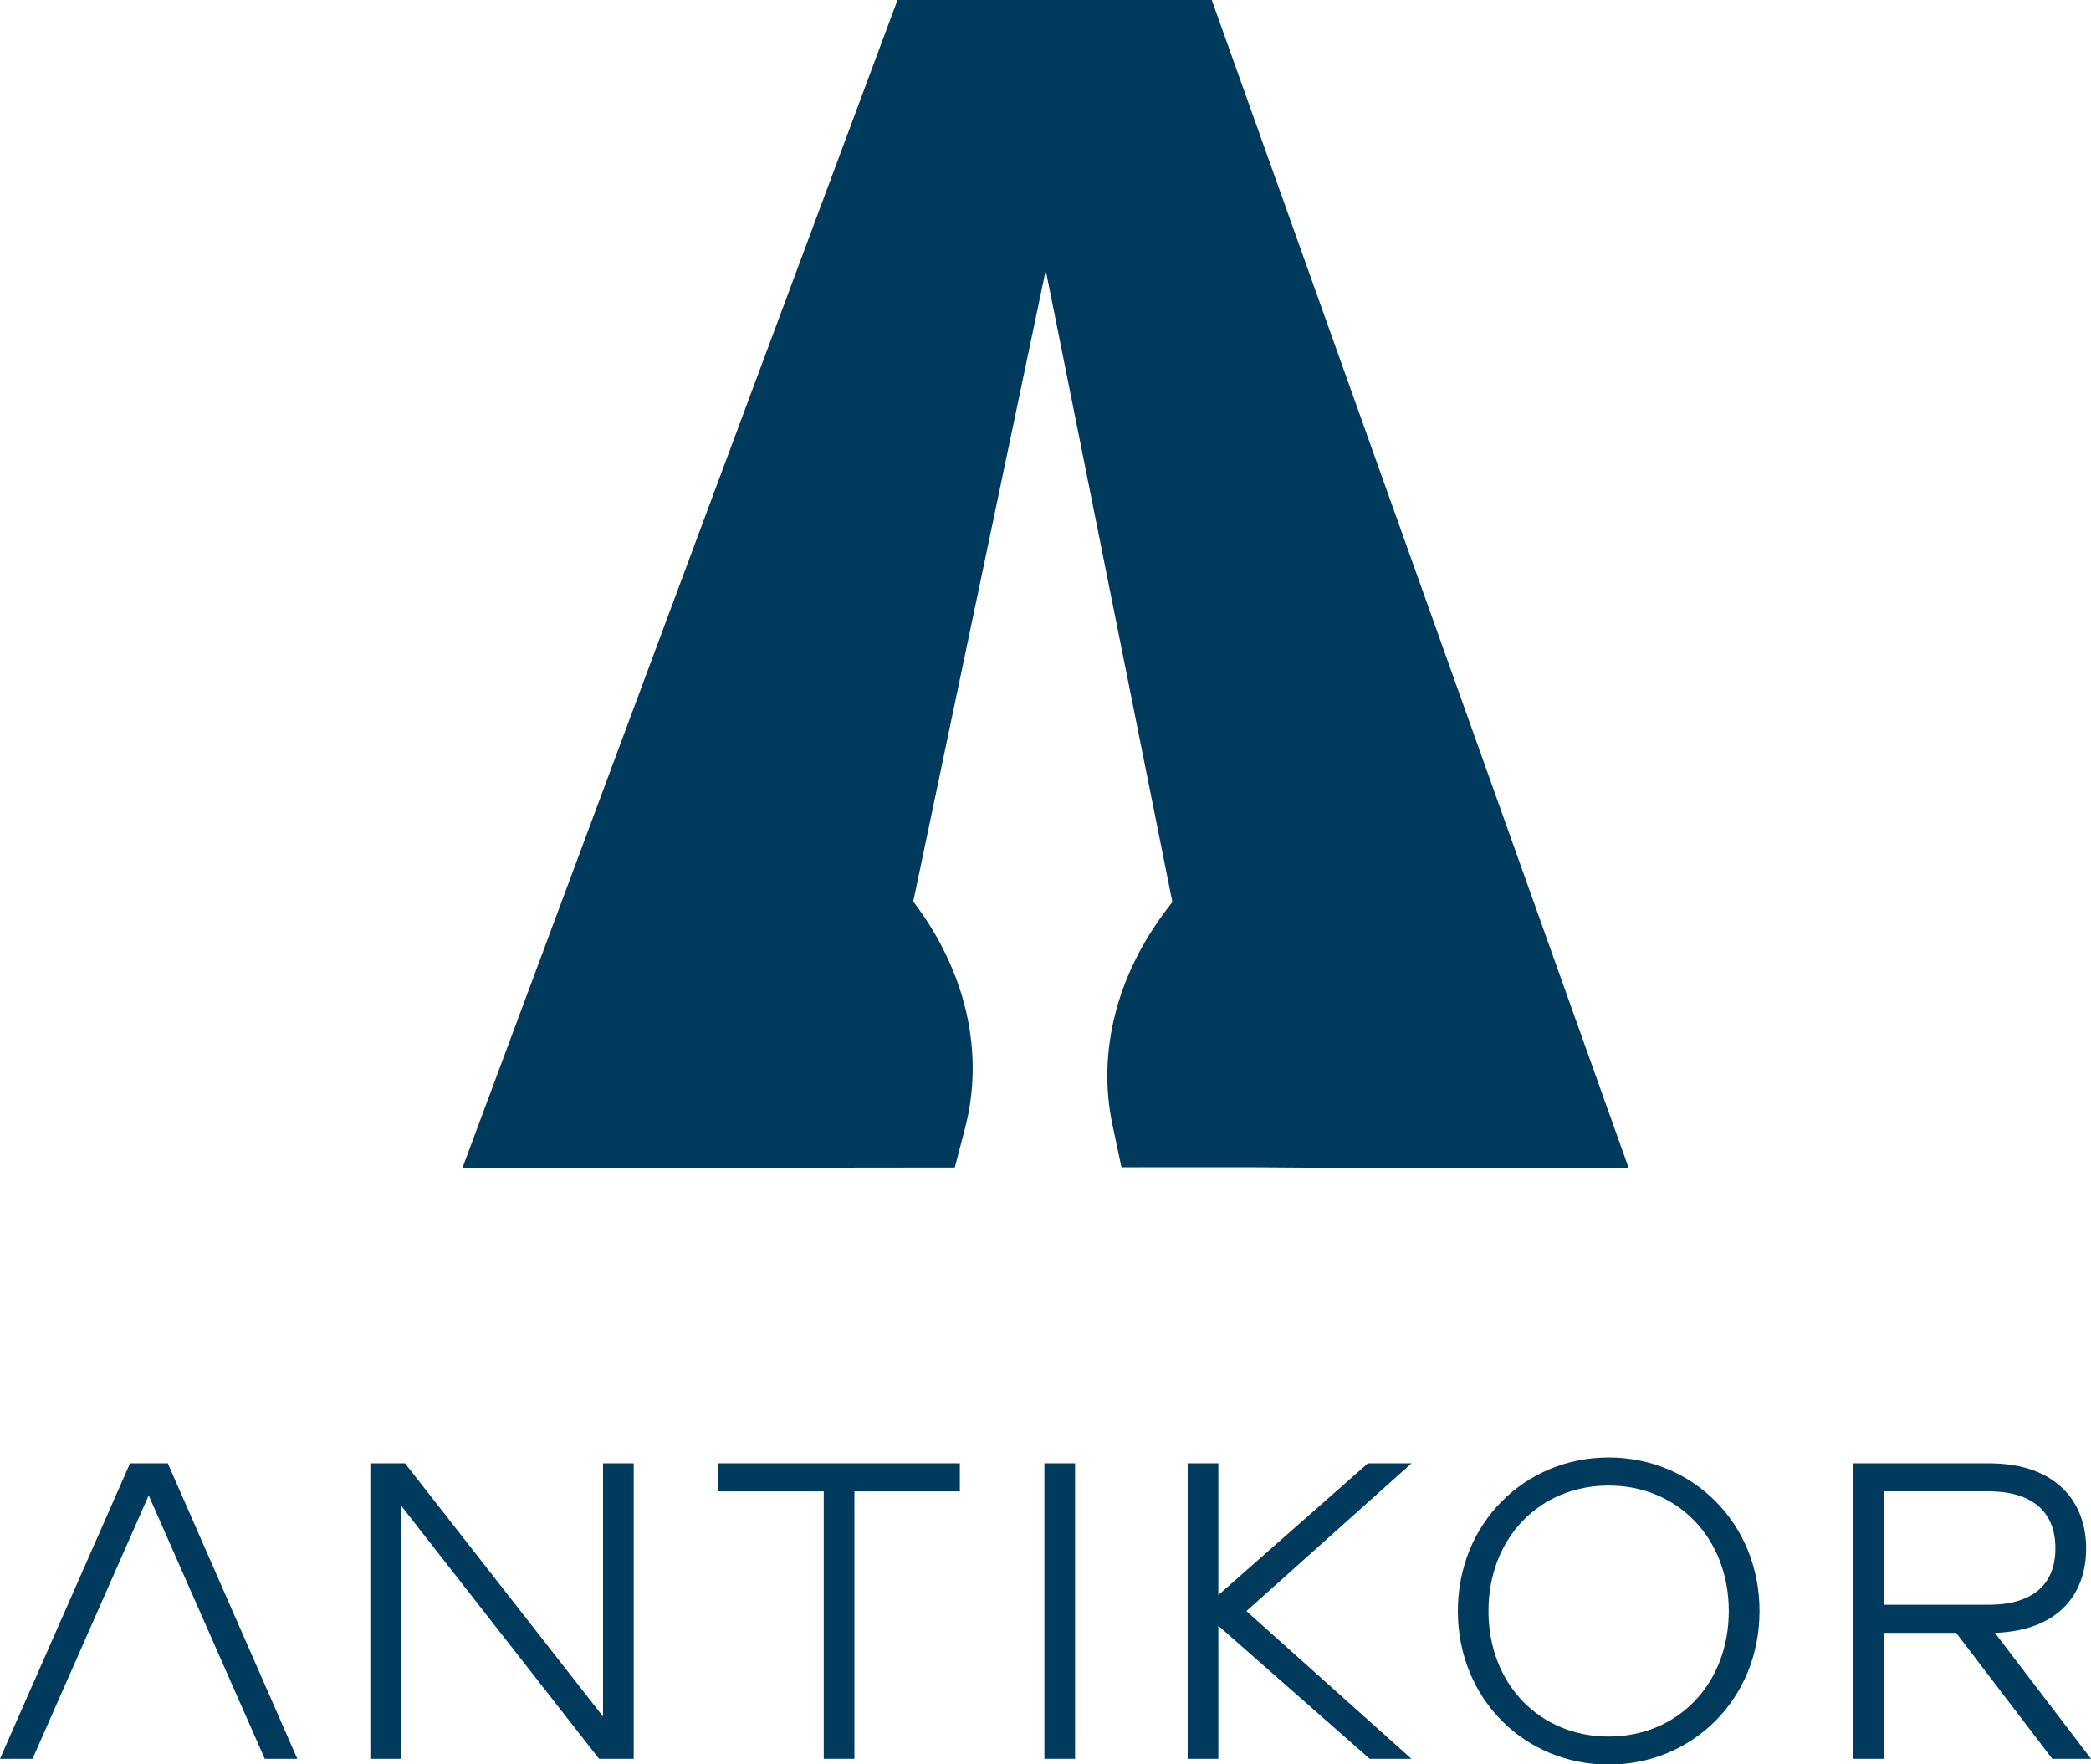 <svg xmlns="http://www.w3.org/2000/svg" width="64" height="54" viewBox="0 0 64 54" fill="none"><path d="M25.697 35.726H29.226L29.536 34.535C30.135 32.245 29.587 29.742 27.952 27.592L32.007 8.271L35.883 27.607L35.713 27.831C34.162 29.868 33.586 32.224 34.047 34.416L34.324 35.726H38.355L40.684 35.743H49.847L37.089 0H27.47L14.155 35.743H29.222L29.226 35.73L25.699 35.726H25.697Z" fill="#003A5D"></path><path d="M39.94 35.743L34.324 35.736L34.326 35.743H39.94Z" fill="#003A5D"></path><path d="M5.136 44.788H3.979L0 53.831H0.996L2.33 50.807L4.551 45.769L6.77 50.807L8.104 53.831H9.1L5.136 44.788Z" fill="#003A5D"></path><path d="M19.396 44.788V53.831H18.335L12.275 46.081V53.831H11.335V44.788H12.397L18.457 52.538V44.788H19.396Z" fill="#003A5D"></path><path d="M29.378 44.788V45.647H26.151V53.831H25.212V45.647H21.984V44.788H29.38H29.378Z" fill="#003A5D"></path><path d="M32.905 53.831H31.966V44.788H32.905V53.831Z" fill="#003A5D"></path><path d="M43.202 53.831H41.922L37.29 49.759V53.831H36.351V44.788H37.29V48.82L41.867 44.788H43.202L38.149 49.311L43.202 53.833V53.831Z" fill="#003A5D"></path><path d="M53.854 49.309C53.854 52.006 51.797 54.008 49.237 54.008C46.678 54.008 44.621 52.006 44.621 49.309C44.621 46.612 46.678 44.609 49.237 44.609C51.797 44.609 53.854 46.612 53.854 49.309ZM52.913 49.309C52.913 47.075 51.347 45.468 49.236 45.468C47.124 45.468 45.558 47.075 45.558 49.309C45.558 51.543 47.124 53.15 49.236 53.15C51.347 53.15 52.913 51.543 52.913 49.309Z" fill="#003A5D"></path><path d="M61.058 49.977L64 53.831H62.814L59.873 49.977H57.667V53.831H56.728V44.788H60.881C62.938 44.788 63.851 45.974 63.851 47.389C63.851 48.805 62.993 49.909 61.058 49.977ZM60.866 45.645H57.665V49.117H60.866C62.12 49.117 62.91 48.573 62.91 47.387C62.91 46.202 62.12 45.645 60.866 45.645Z" fill="#003A5D"></path></svg>